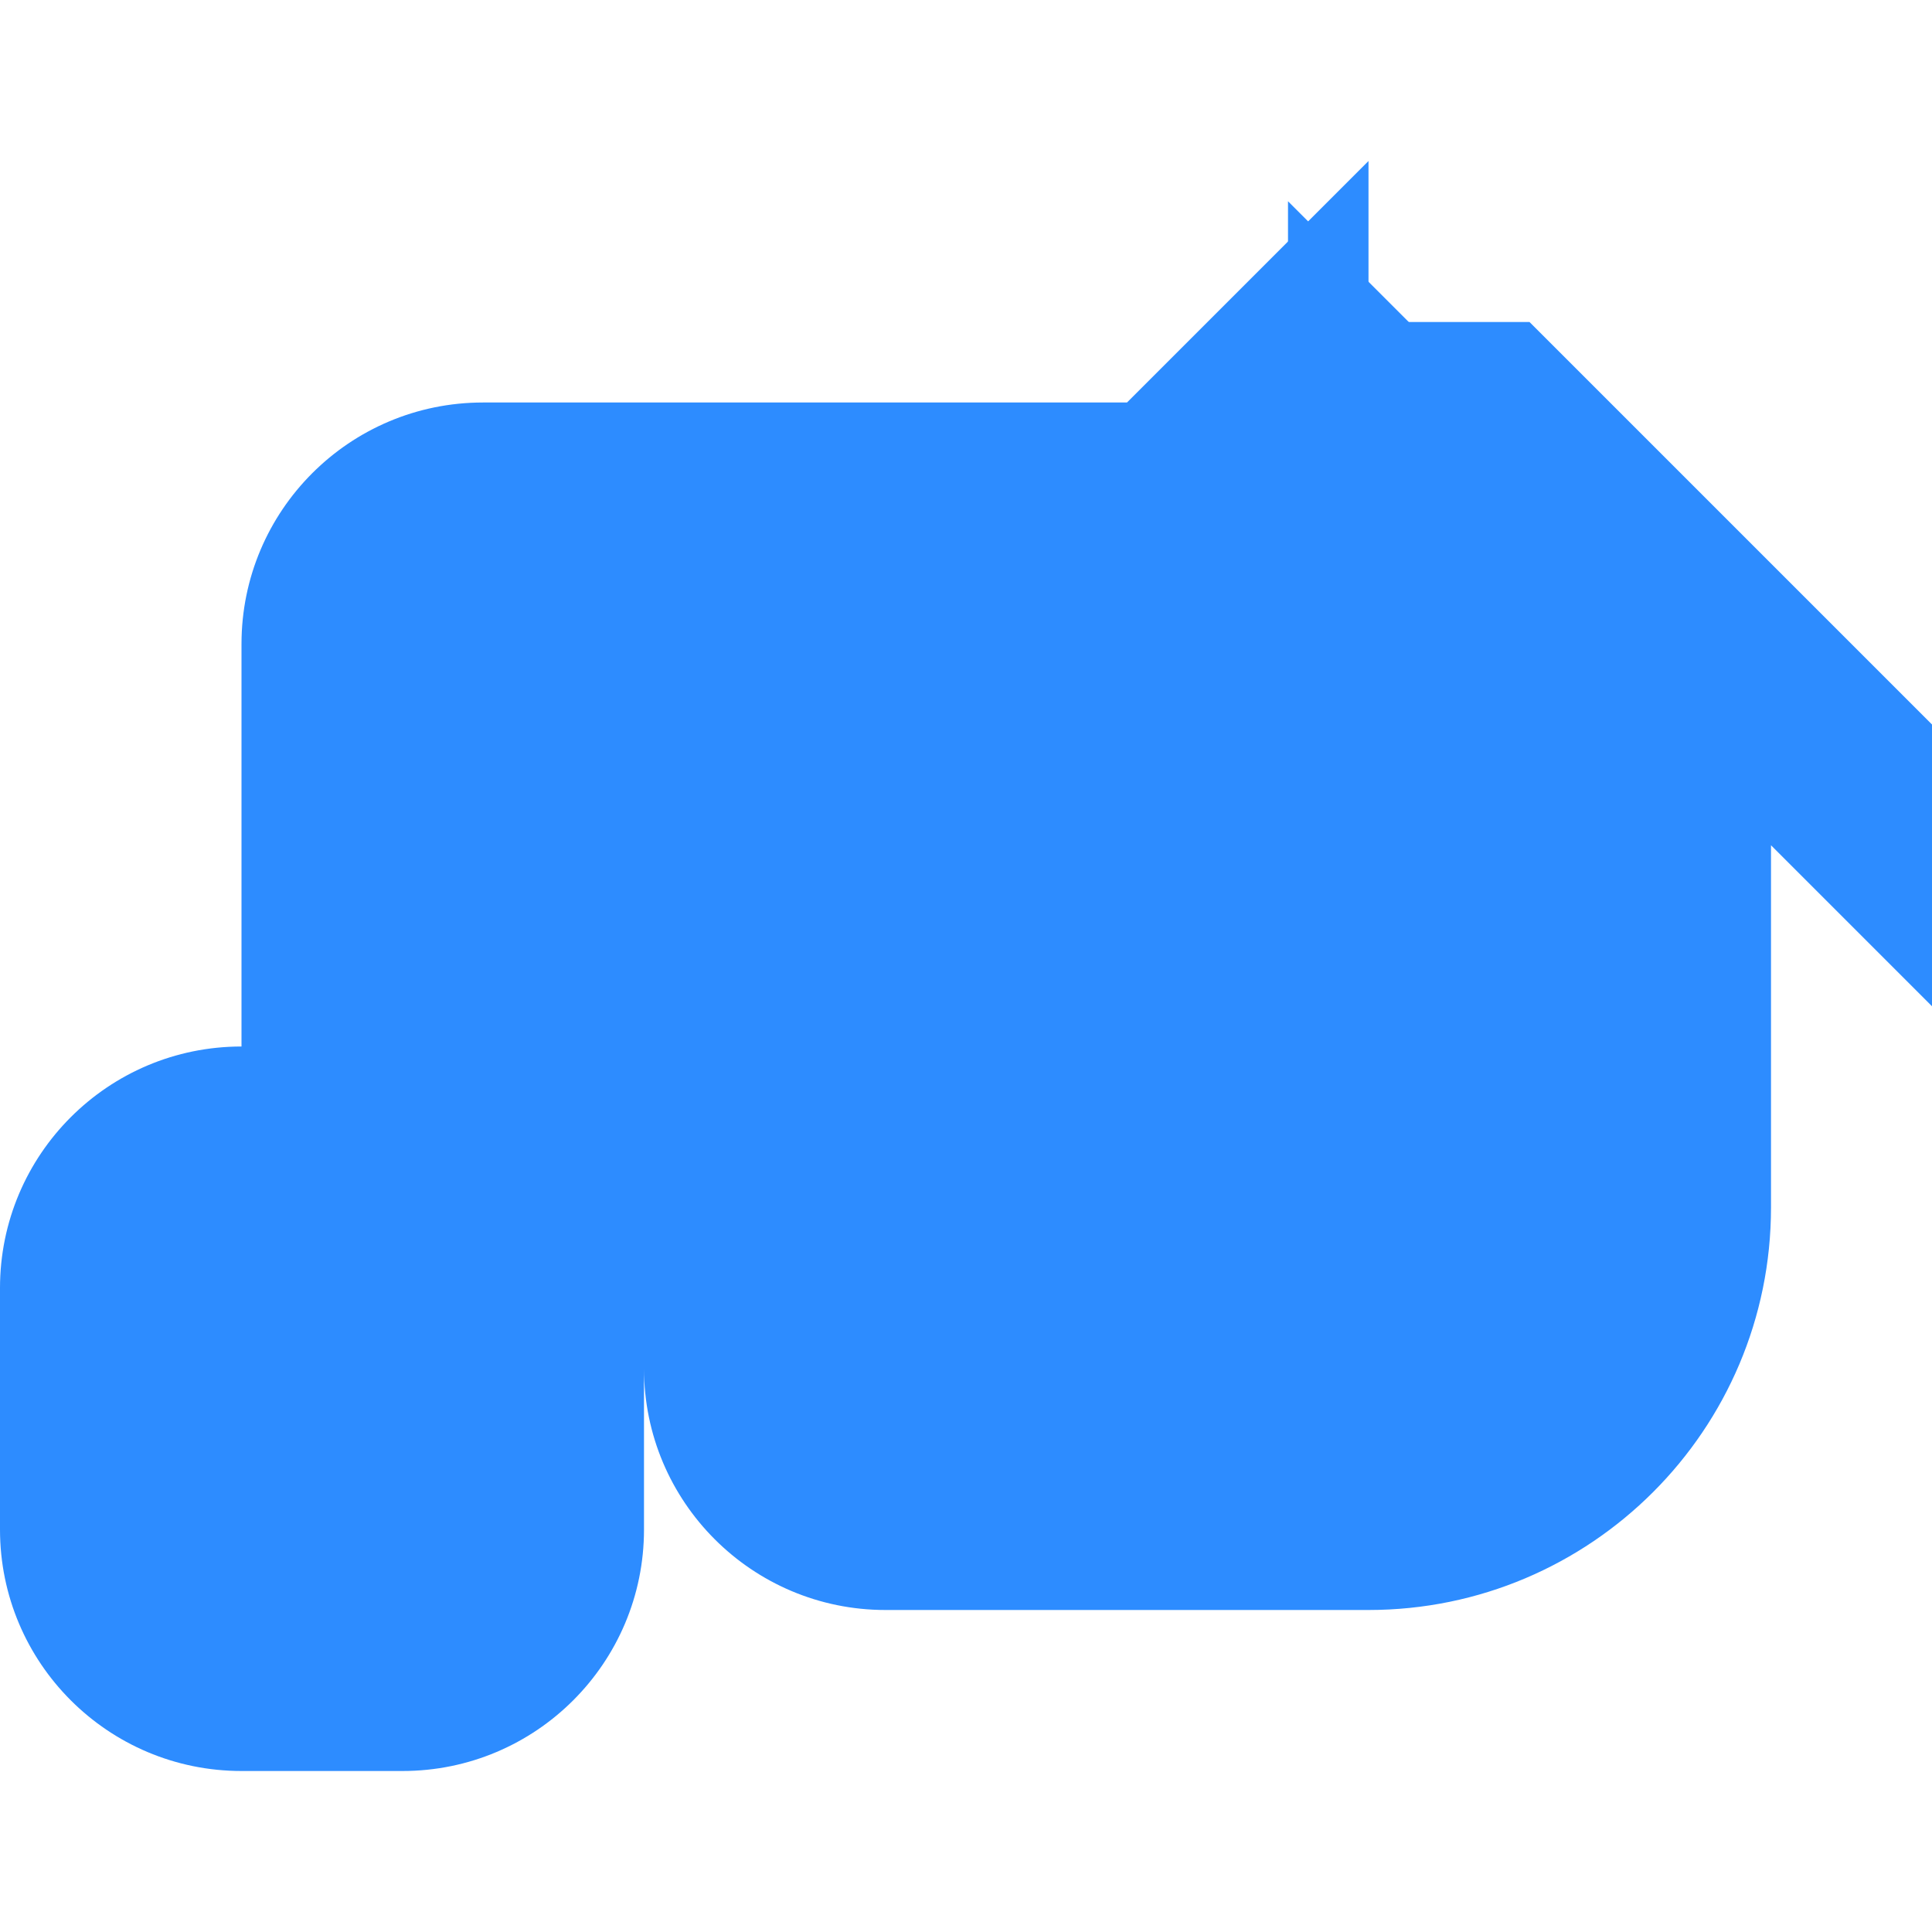 <svg width="24" height="24" viewBox="0 0 24 24" fill="none" xmlns="http://www.w3.org/2000/svg">
  <path d="M16 16V8H21.5L16 2.5V7H4V16H16ZM13 14H6V9H13V14Z" fill="#2D8CFF"/>
  <path d="M8 17C8 18.657 9.343 20 11 20H17C19.761 20 22 17.761 22 15V10.5L24 12.5V9L19 4H17V2L14 5H6C4.343 5 3 6.343 3 8V13C1.343 13 0 14.343 0 16V19C0 20.657 1.343 22 3 22H5C6.657 22 8 20.657 8 19V17Z" fill="#2D8CFF"/>
</svg>